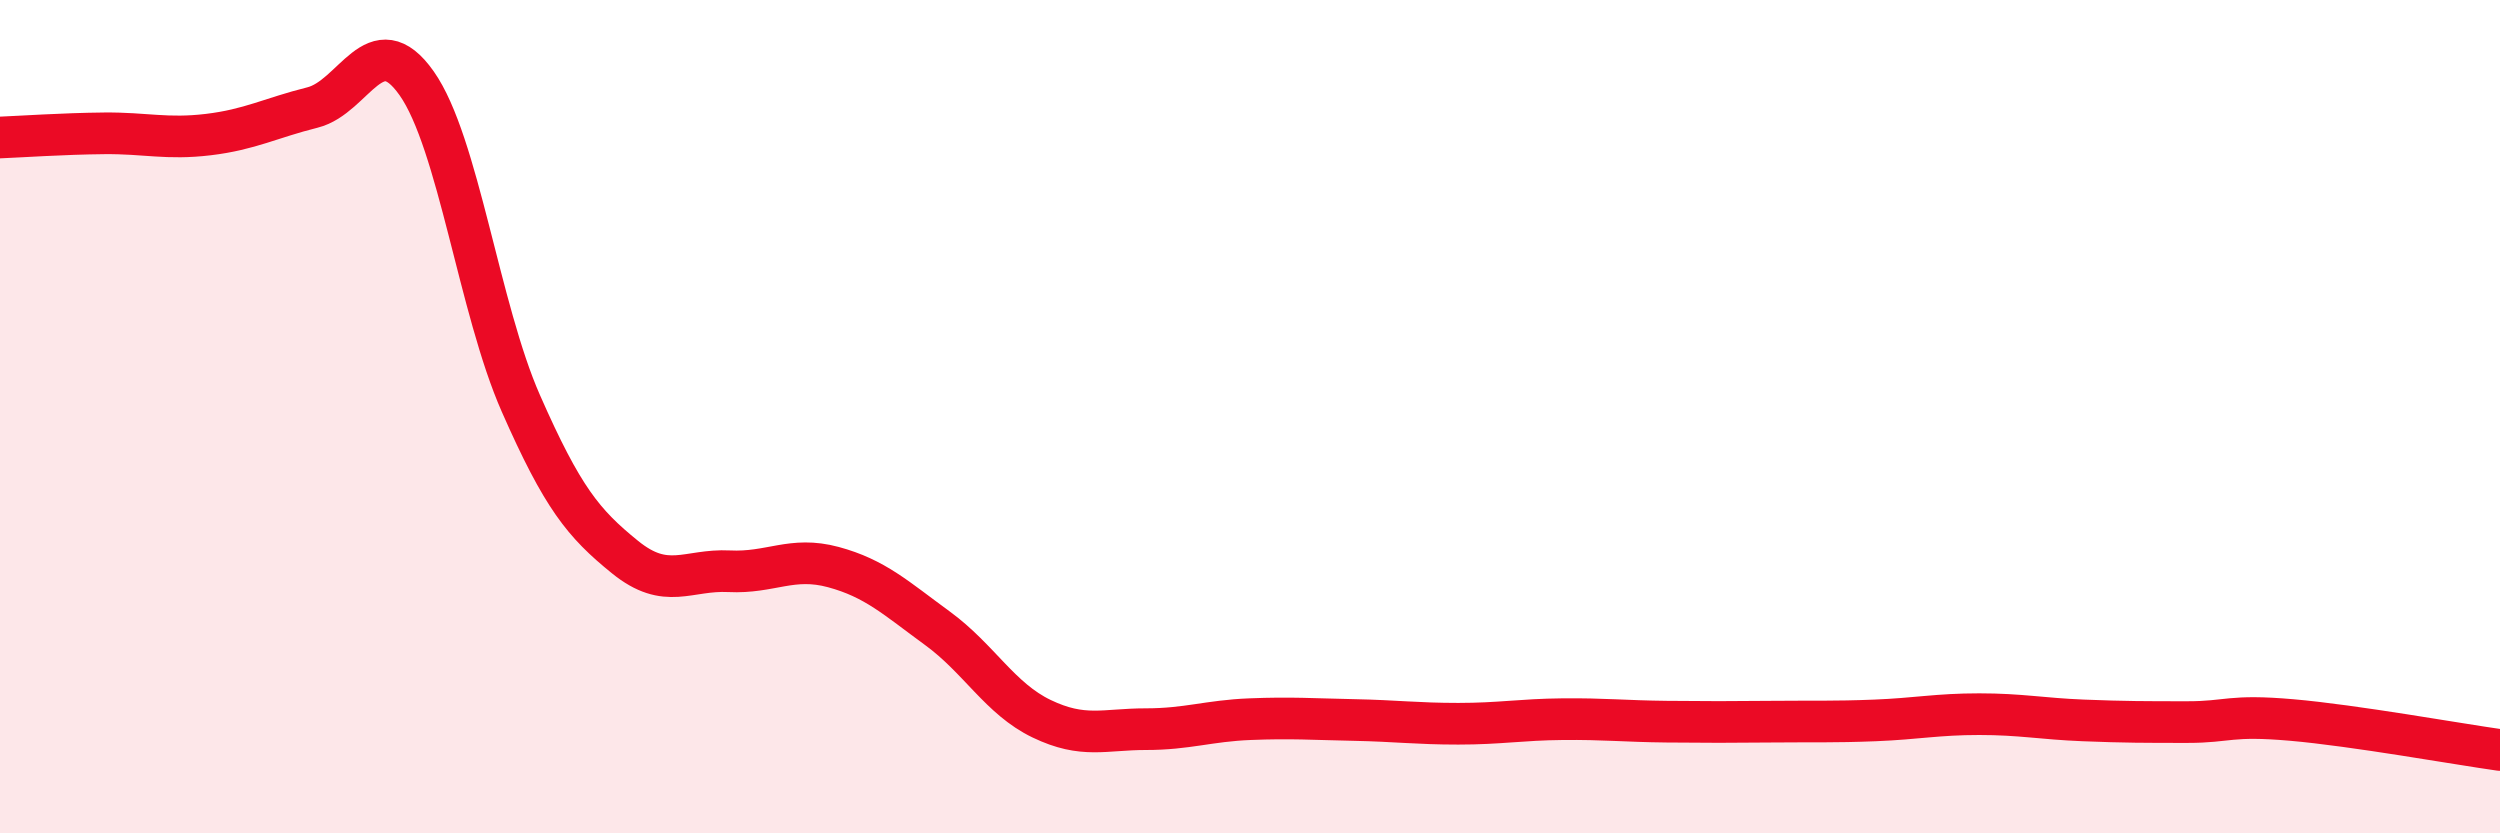 
    <svg width="60" height="20" viewBox="0 0 60 20" xmlns="http://www.w3.org/2000/svg">
      <path
        d="M 0,3.3 C 0.5,3.28 1.5,3.21 2.5,3.2 C 3.5,3.19 4,3.35 5,3.23 C 6,3.11 6.5,2.83 7.5,2.58 C 8.5,2.33 9,0.58 10,2 C 11,3.42 11.5,7.41 12.5,9.68 C 13.5,11.95 14,12.56 15,13.37 C 16,14.18 16.5,13.66 17.5,13.71 C 18.5,13.76 19,13.34 20,13.61 C 21,13.88 21.5,14.35 22.5,15.08 C 23.5,15.81 24,16.77 25,17.25 C 26,17.73 26.5,17.5 27.5,17.5 C 28.5,17.5 29,17.3 30,17.26 C 31,17.22 31.5,17.26 32.5,17.28 C 33.5,17.3 34,17.37 35,17.37 C 36,17.37 36.5,17.27 37.5,17.26 C 38.5,17.25 39,17.31 40,17.32 C 41,17.33 41.5,17.33 42.5,17.32 C 43.5,17.31 44,17.33 45,17.29 C 46,17.25 46.5,17.14 47.5,17.14 C 48.5,17.14 49,17.25 50,17.29 C 51,17.33 51.5,17.33 52.5,17.33 C 53.5,17.33 53.5,17.15 55,17.28 C 56.5,17.41 59,17.86 60,18L60 20L0 20Z"
        fill="#EB0A25"
        opacity="0.1"
        stroke-linecap="round"
        stroke-linejoin="round"
      />
      <path
        d="M 0,3.3 C 0.5,3.28 1.5,3.21 2.5,3.2 C 3.5,3.19 4,3.35 5,3.23 C 6,3.11 6.5,2.83 7.5,2.58 C 8.5,2.33 9,0.58 10,2 C 11,3.42 11.5,7.41 12.5,9.68 C 13.5,11.95 14,12.56 15,13.37 C 16,14.18 16.5,13.66 17.5,13.71 C 18.5,13.76 19,13.34 20,13.61 C 21,13.88 21.5,14.35 22.5,15.08 C 23.5,15.81 24,16.77 25,17.25 C 26,17.73 26.5,17.5 27.5,17.5 C 28.5,17.5 29,17.3 30,17.26 C 31,17.22 31.5,17.26 32.5,17.28 C 33.5,17.3 34,17.37 35,17.37 C 36,17.37 36.5,17.27 37.5,17.26 C 38.5,17.25 39,17.31 40,17.32 C 41,17.33 41.5,17.33 42.5,17.32 C 43.5,17.31 44,17.33 45,17.29 C 46,17.25 46.5,17.14 47.5,17.14 C 48.5,17.14 49,17.25 50,17.29 C 51,17.33 51.5,17.33 52.5,17.33 C 53.5,17.33 53.5,17.15 55,17.28 C 56.5,17.41 59,17.86 60,18"
        stroke="#EB0A25"
        stroke-width="1"
        fill="none"
        stroke-linecap="round"
        stroke-linejoin="round"
      />
    </svg>
  